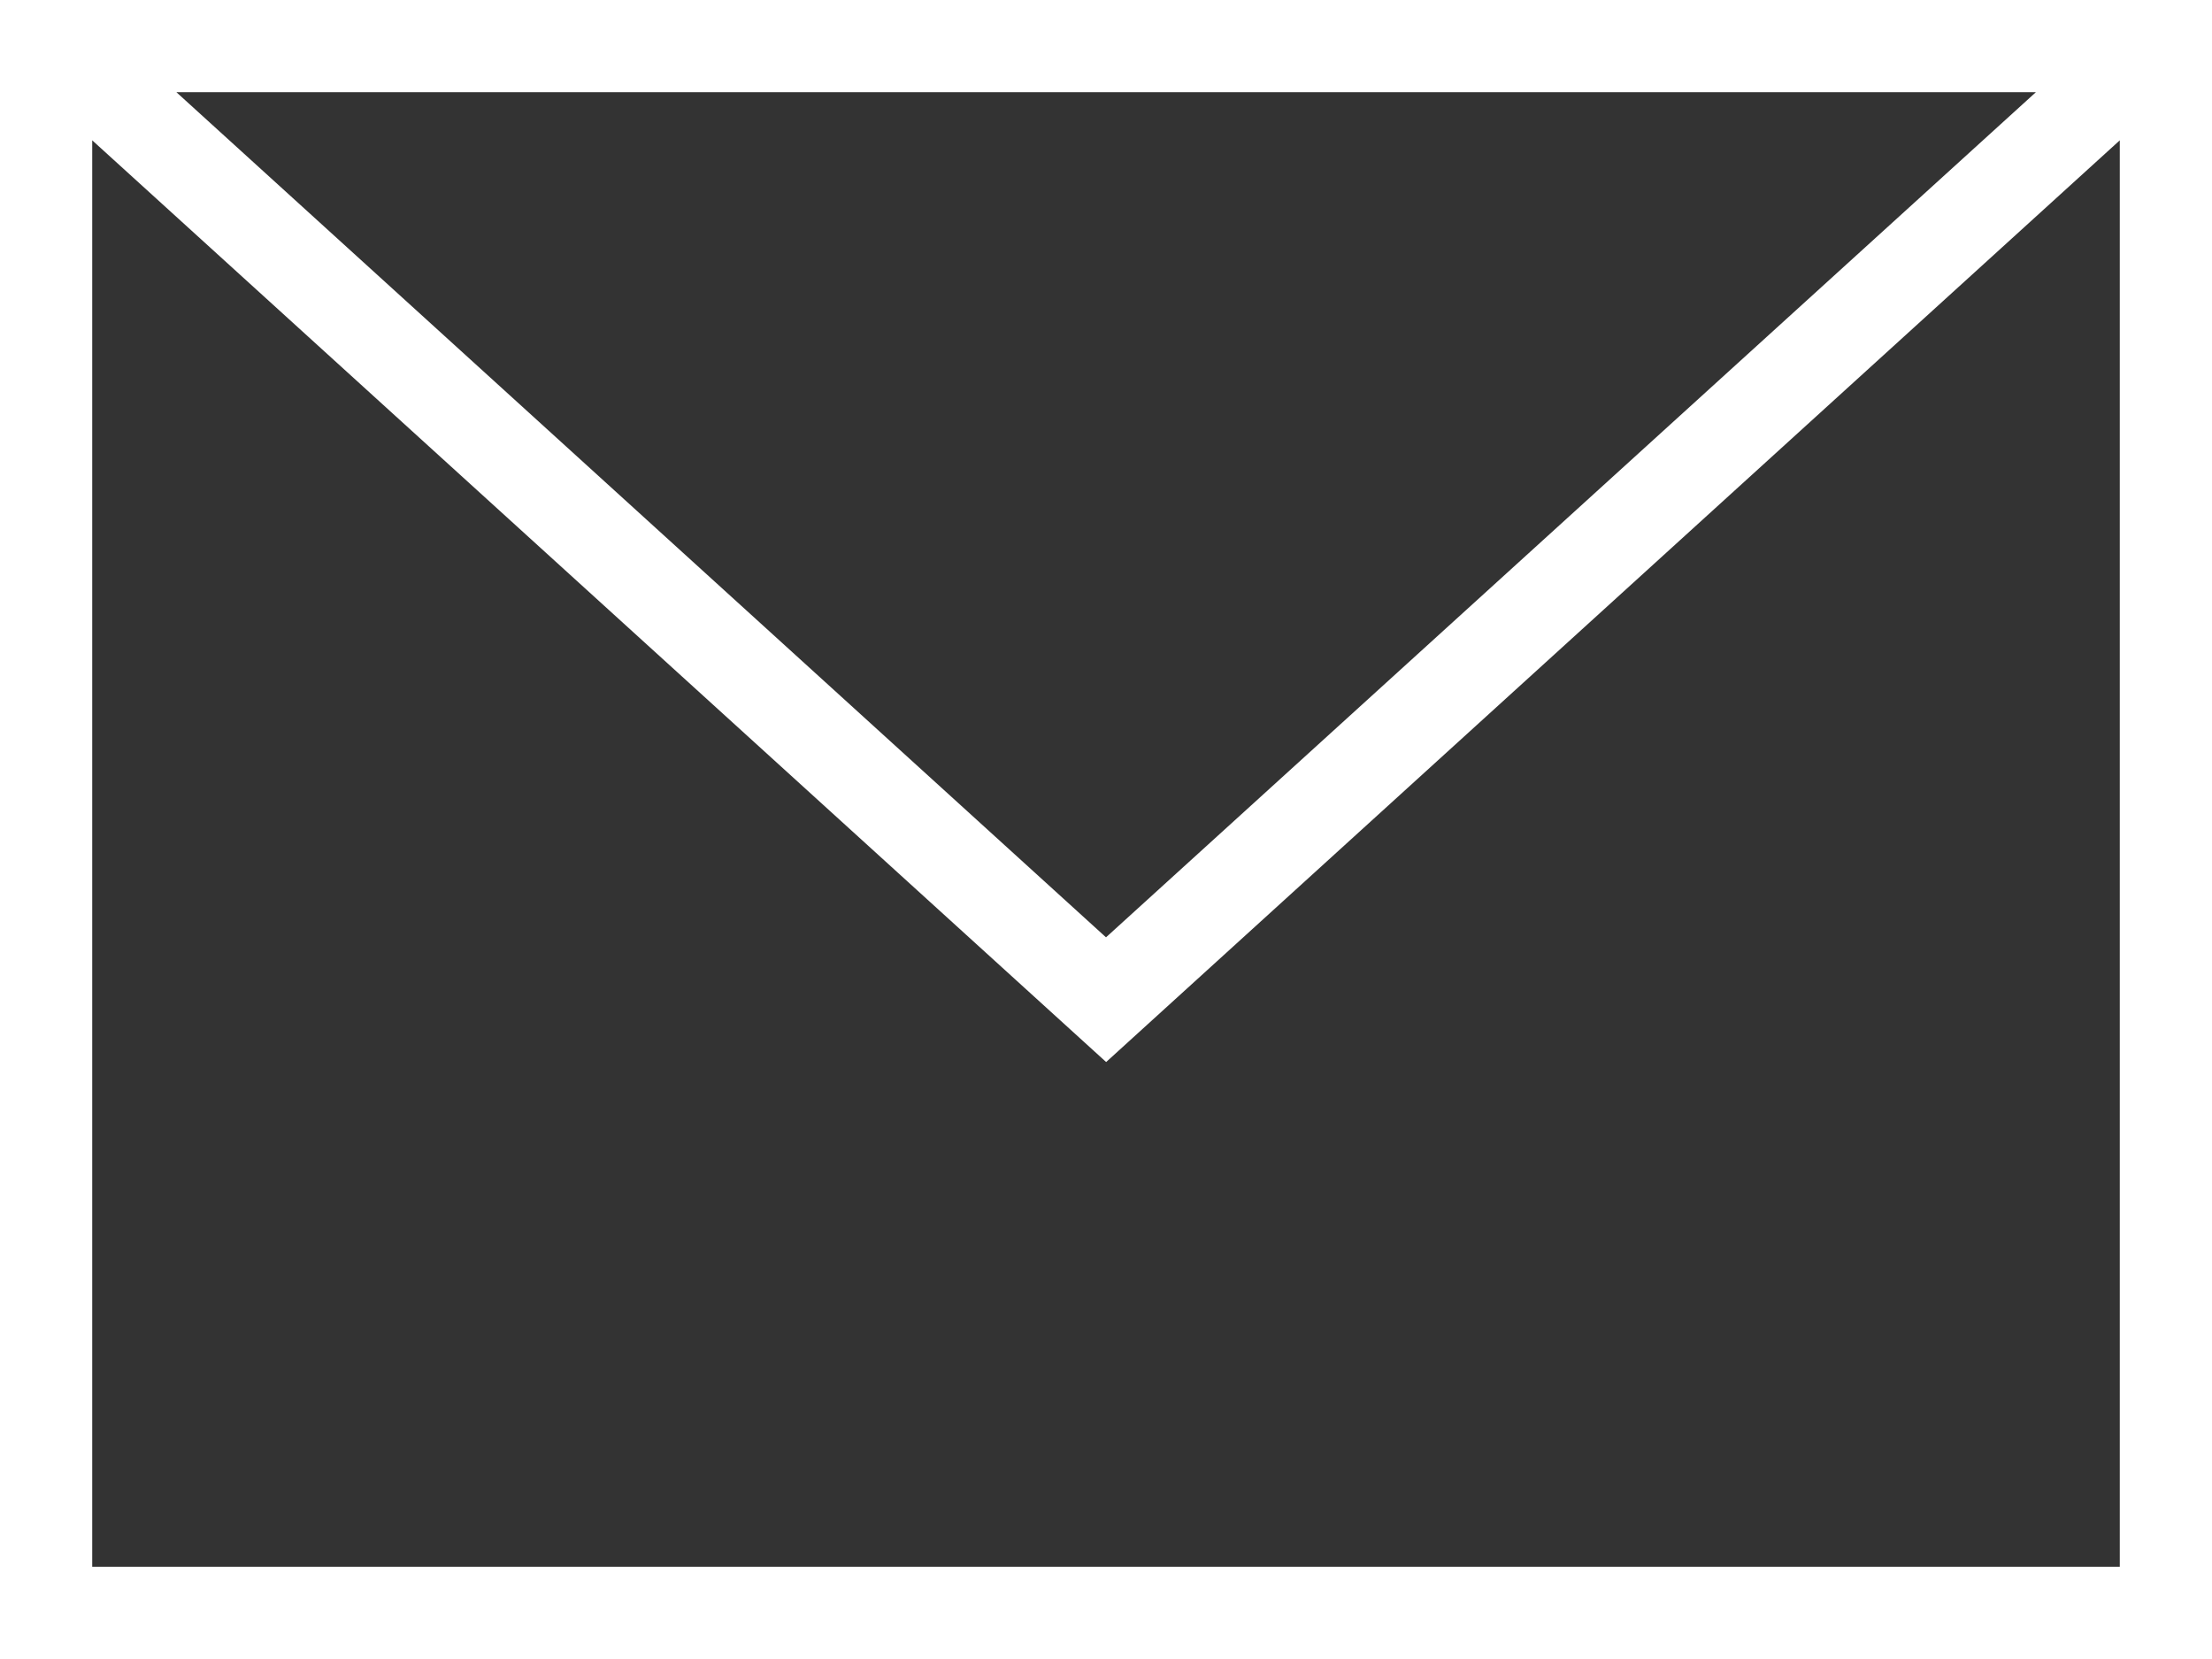 <svg width="16" height="12" fill="none" xmlns="http://www.w3.org/2000/svg"><rect width="100%" height="100%" fill="#333333" stroke="none"/><path fill-rule="evenodd" clip-rule="evenodd" d="M16 12H0V0h16v12zM.667 1.015v10.318h14.666V1.015L8.001 7.682.667 1.015zM14.726.667H1.276L8 6.78 14.726.667z" fill="#fff"/></svg>